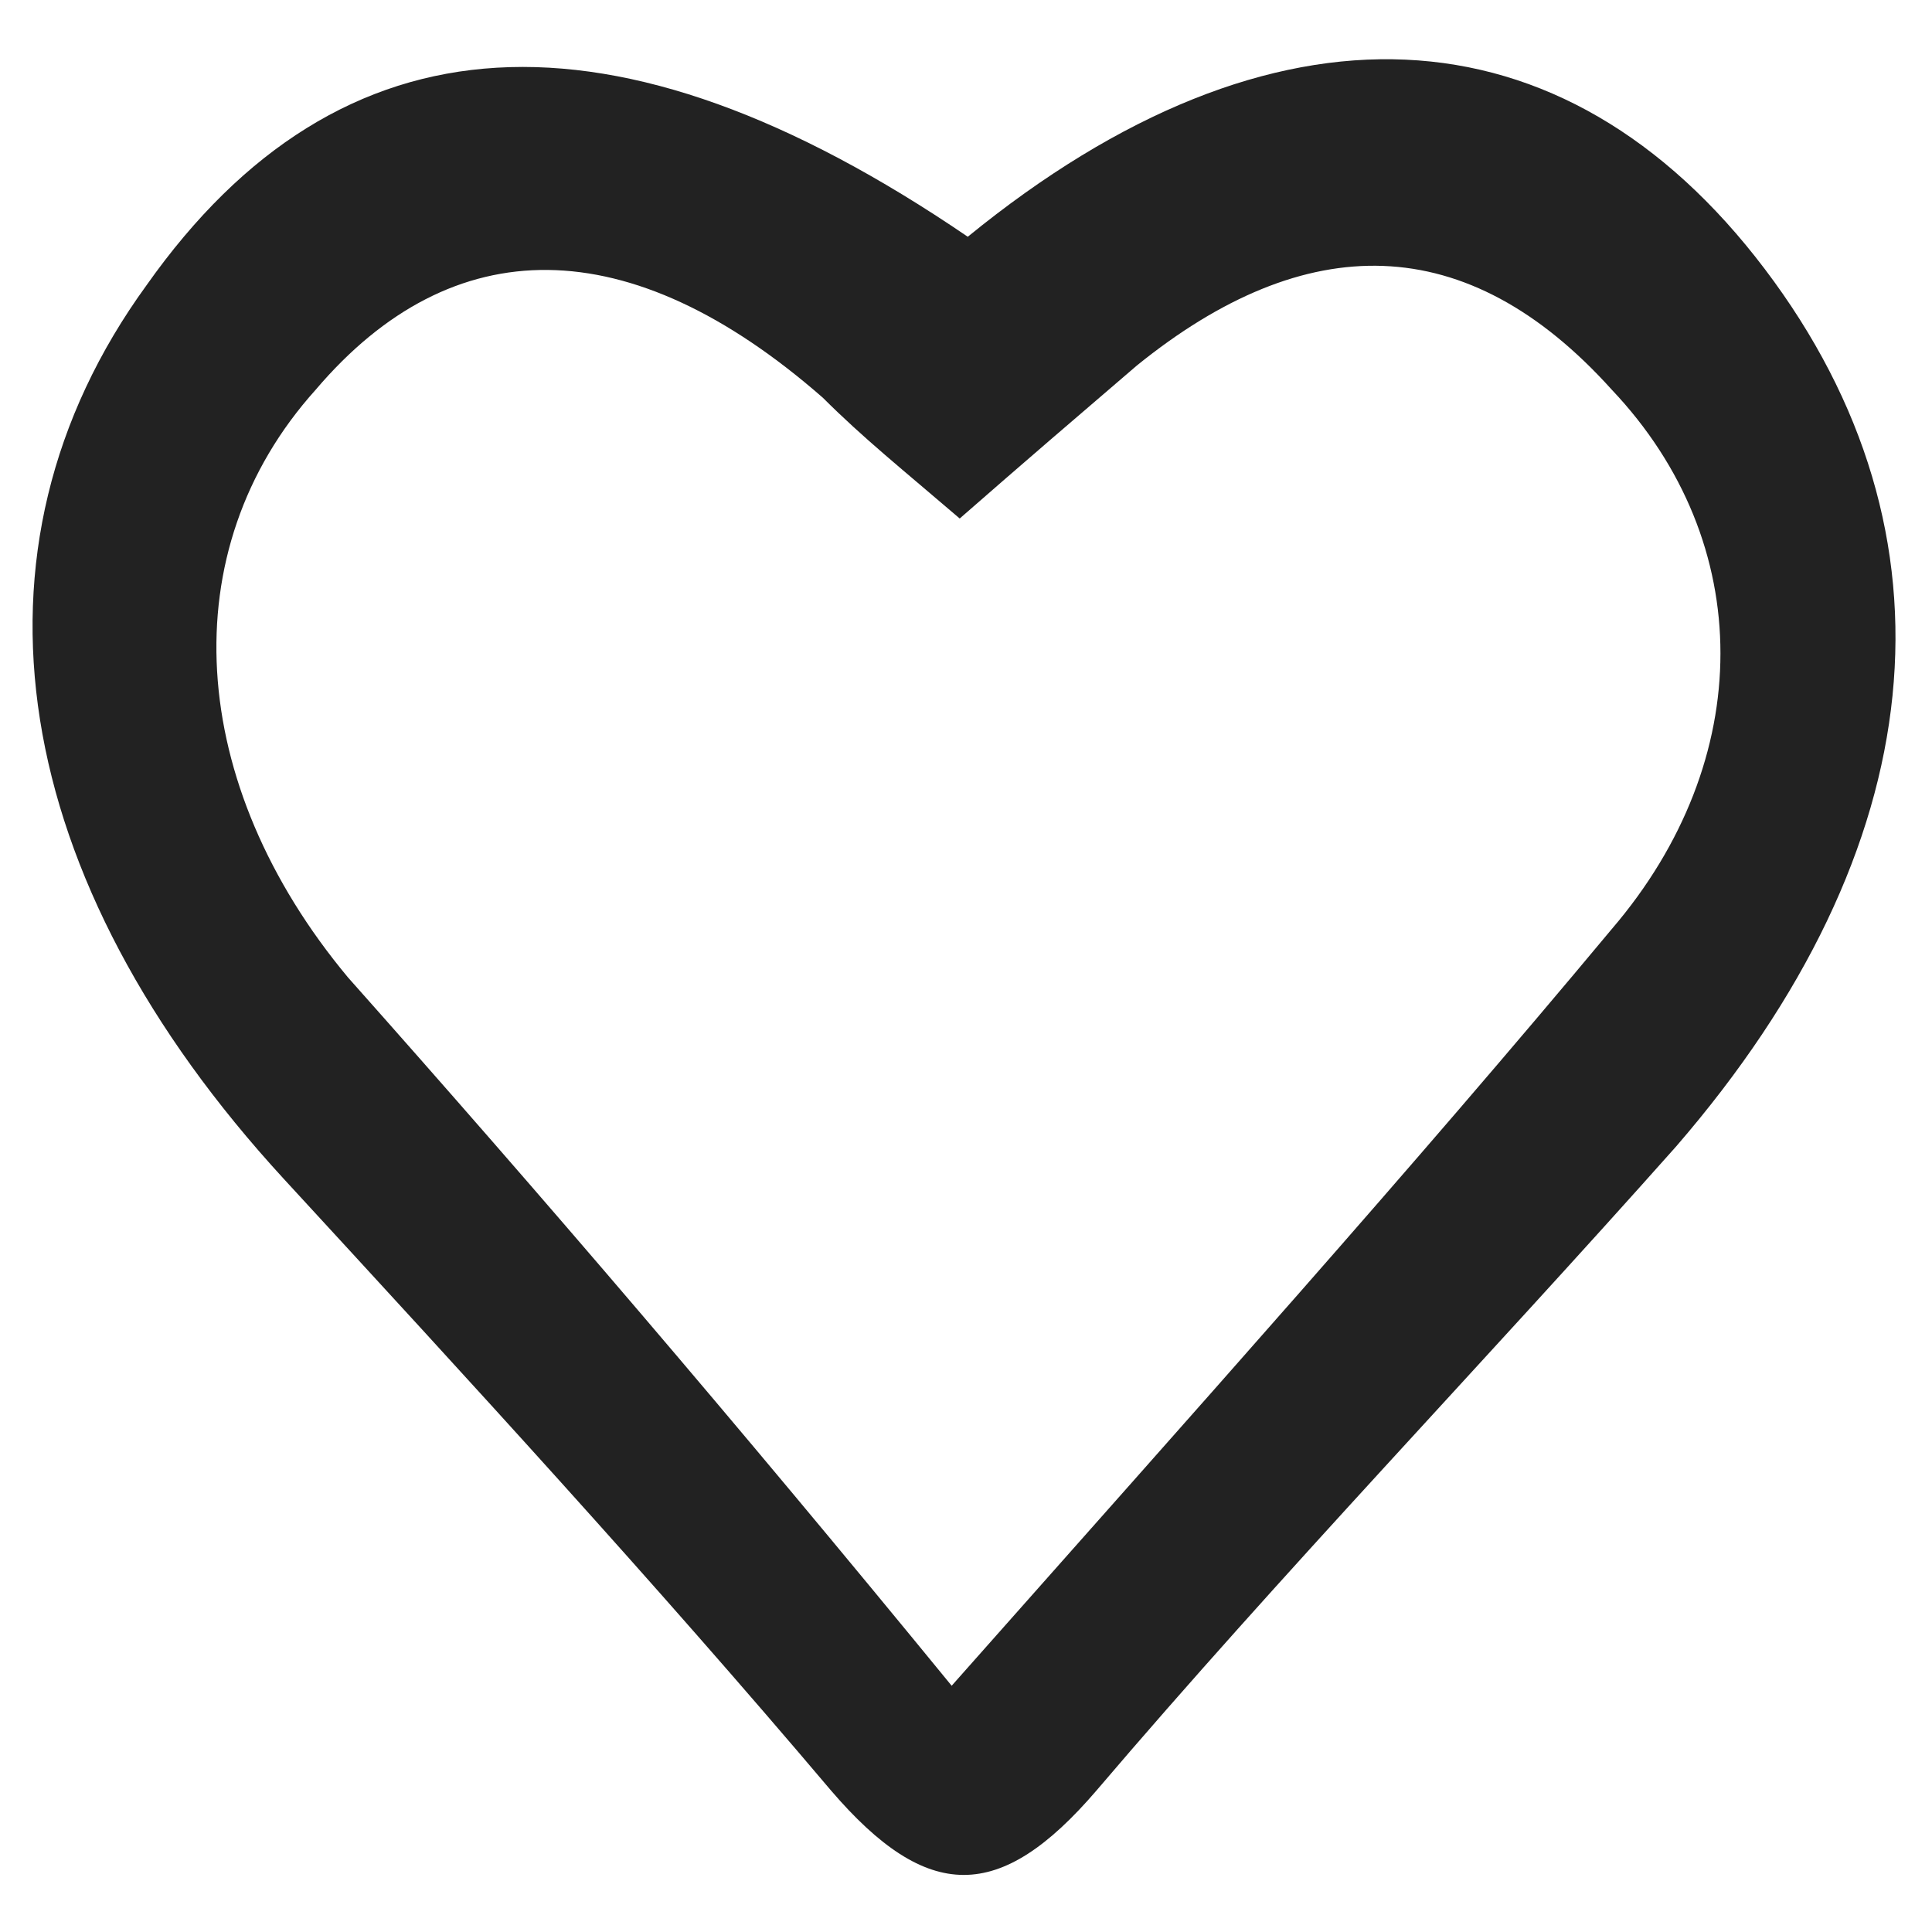 <?xml version="1.0" encoding="UTF-8"?> <!-- Generator: Adobe Illustrator 26.1.0, SVG Export Plug-In . SVG Version: 6.00 Build 0) --> <svg xmlns="http://www.w3.org/2000/svg" xmlns:xlink="http://www.w3.org/1999/xlink" version="1.1" id="Layer_1" x="0px" y="0px" viewBox="0 0 24 24" xml:space="preserve"> <g id="Group_91" transform="translate(179.422 -851.659)"> <path id="Path_70" fill="#222222" d="M-167.4,854.6c3.8-3.1,7.4-2.9,9.9,0.4c2.5,3.3,2.1,7.2-1.1,10.9c-2.4,2.7-4.9,5.3-7.2,8 c-1.2,1.4-2.1,1.4-3.3,0c-2.2-2.6-4.5-5.1-6.8-7.6c-3.4-3.7-4.1-7.8-1.7-11.1C-175.2,851.8-171.8,851.6-167.4,854.6z M-167.6,872.6 c3.1-3.5,5.7-6.4,8.2-9.4c1.8-2.1,1.8-4.8,0-6.7c-1.8-2-3.8-2-5.9-0.3c-0.7,0.6-1.4,1.2-2.2,1.9c-0.7-0.6-1.2-1-1.7-1.5 c-2.4-2.1-4.6-2.1-6.3-0.1c-1.8,2-1.6,4.9,0.4,7.3C-172.7,866.5-170.3,869.3-167.6,872.6L-167.6,872.6z"></path> </g> </svg> 